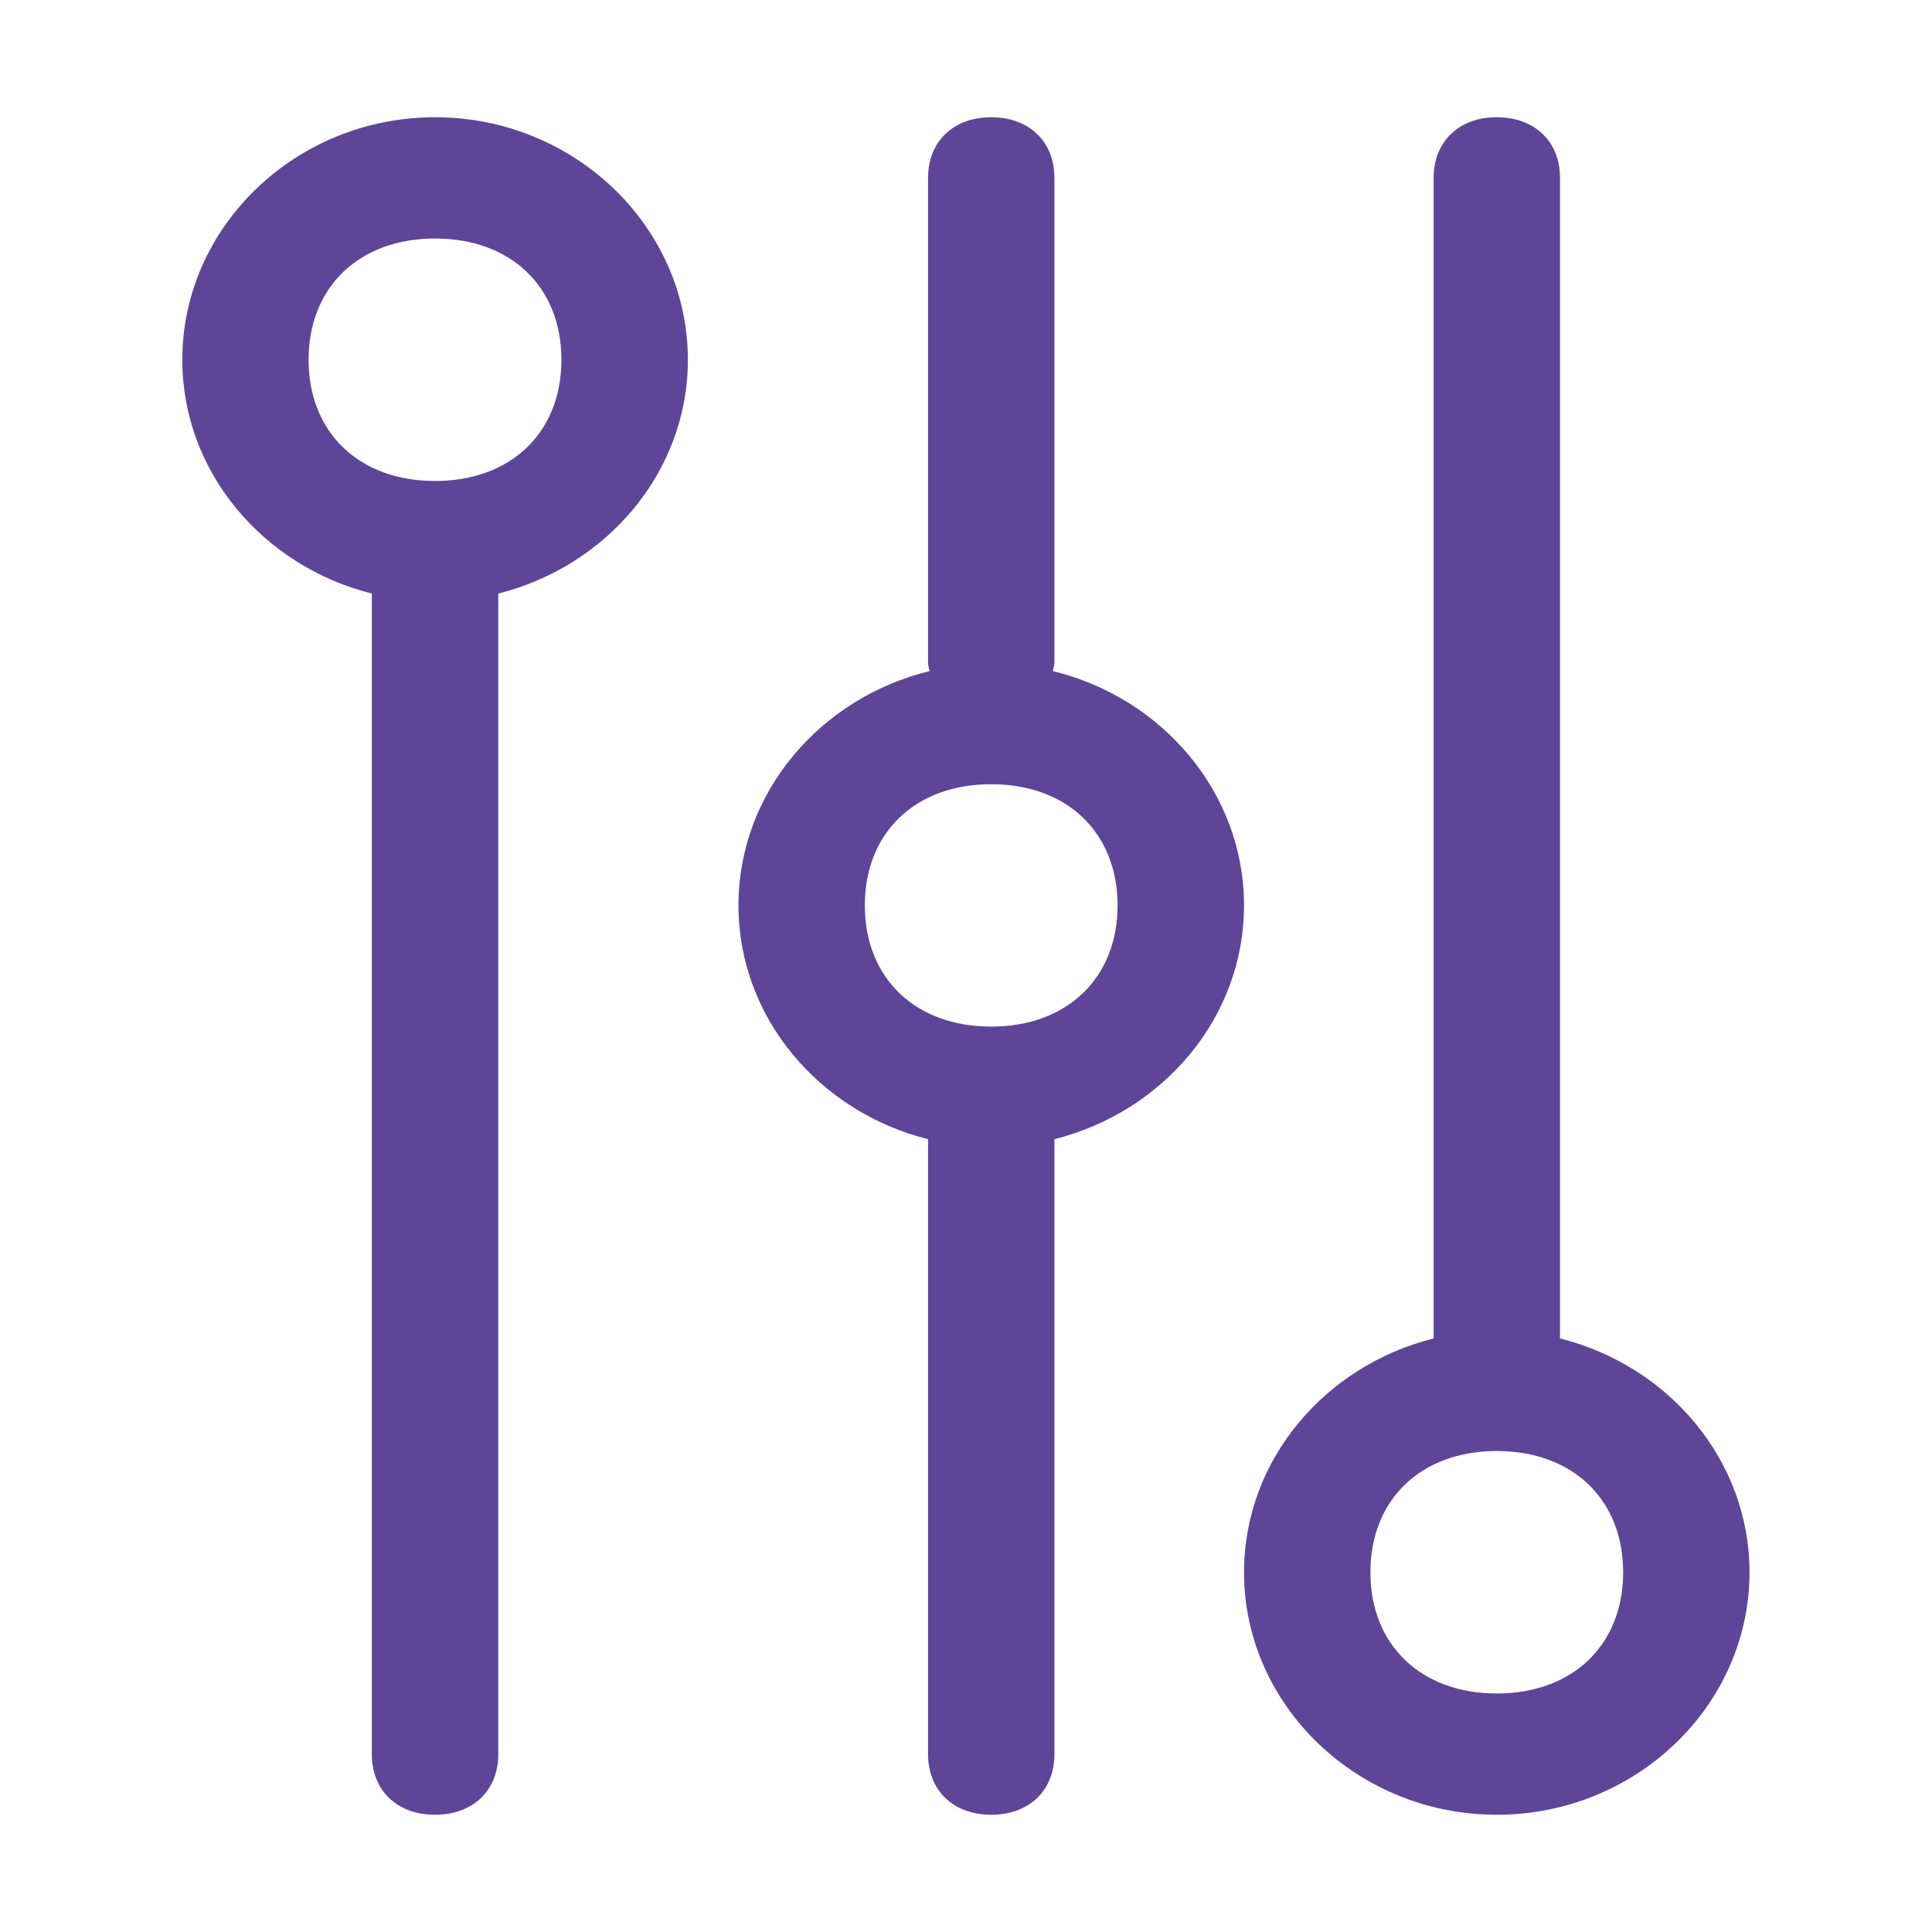<svg width="22" height="22" viewBox="0 0 22 22" fill="none" xmlns="http://www.w3.org/2000/svg">
<path d="M17.044 20.665C15.461 20.665 14.166 19.422 14.166 17.904C14.166 16.625 15.088 15.551 16.325 15.241V2.026C16.325 1.612 16.612 1.335 17.044 1.335C17.476 1.335 17.764 1.612 17.764 2.026V15.241C19 15.551 19.922 16.625 19.922 17.904C19.922 19.422 18.628 20.665 17.044 20.665ZM17.044 16.523C16.181 16.523 15.605 17.075 15.605 17.904C15.605 18.732 16.181 19.284 17.044 19.284C17.908 19.284 18.483 18.732 18.483 17.904C18.483 17.075 17.908 16.523 17.044 16.523ZM12.007 12.972V19.975C12.007 20.389 11.719 20.665 11.287 20.665C10.855 20.665 10.568 20.389 10.568 19.975V12.972C9.332 12.663 8.409 11.589 8.409 10.31C8.409 9.025 9.34 7.946 10.585 7.642C10.58 7.609 10.568 7.583 10.568 7.549V2.026C10.568 1.612 10.855 1.335 11.287 1.335C11.719 1.335 12.007 1.612 12.007 2.026V7.549C12.007 7.583 11.993 7.609 11.99 7.642C13.235 7.946 14.166 9.025 14.166 10.31C14.166 11.589 13.243 12.662 12.007 12.972ZM11.287 8.93C10.423 8.93 9.848 9.481 9.848 10.31C9.848 11.138 10.423 11.69 11.287 11.69C12.15 11.69 12.726 11.138 12.726 10.31C12.726 9.481 12.15 8.93 11.287 8.93ZM5.674 6.759V19.975C5.674 20.389 5.386 20.665 4.954 20.665C4.522 20.665 4.234 20.389 4.234 19.975V6.759C2.999 6.449 2.076 5.375 2.076 4.097C2.076 2.578 3.371 1.335 4.954 1.335C6.537 1.335 7.833 2.578 7.833 4.097C7.833 5.375 6.909 6.449 5.674 6.759ZM4.954 2.716C4.09 2.716 3.514 3.268 3.514 4.097C3.514 4.926 4.09 5.477 4.954 5.477C5.818 5.477 6.393 4.926 6.393 4.097C6.393 3.268 5.818 2.716 4.954 2.716Z" fill="#5F4598"/>
</svg>
